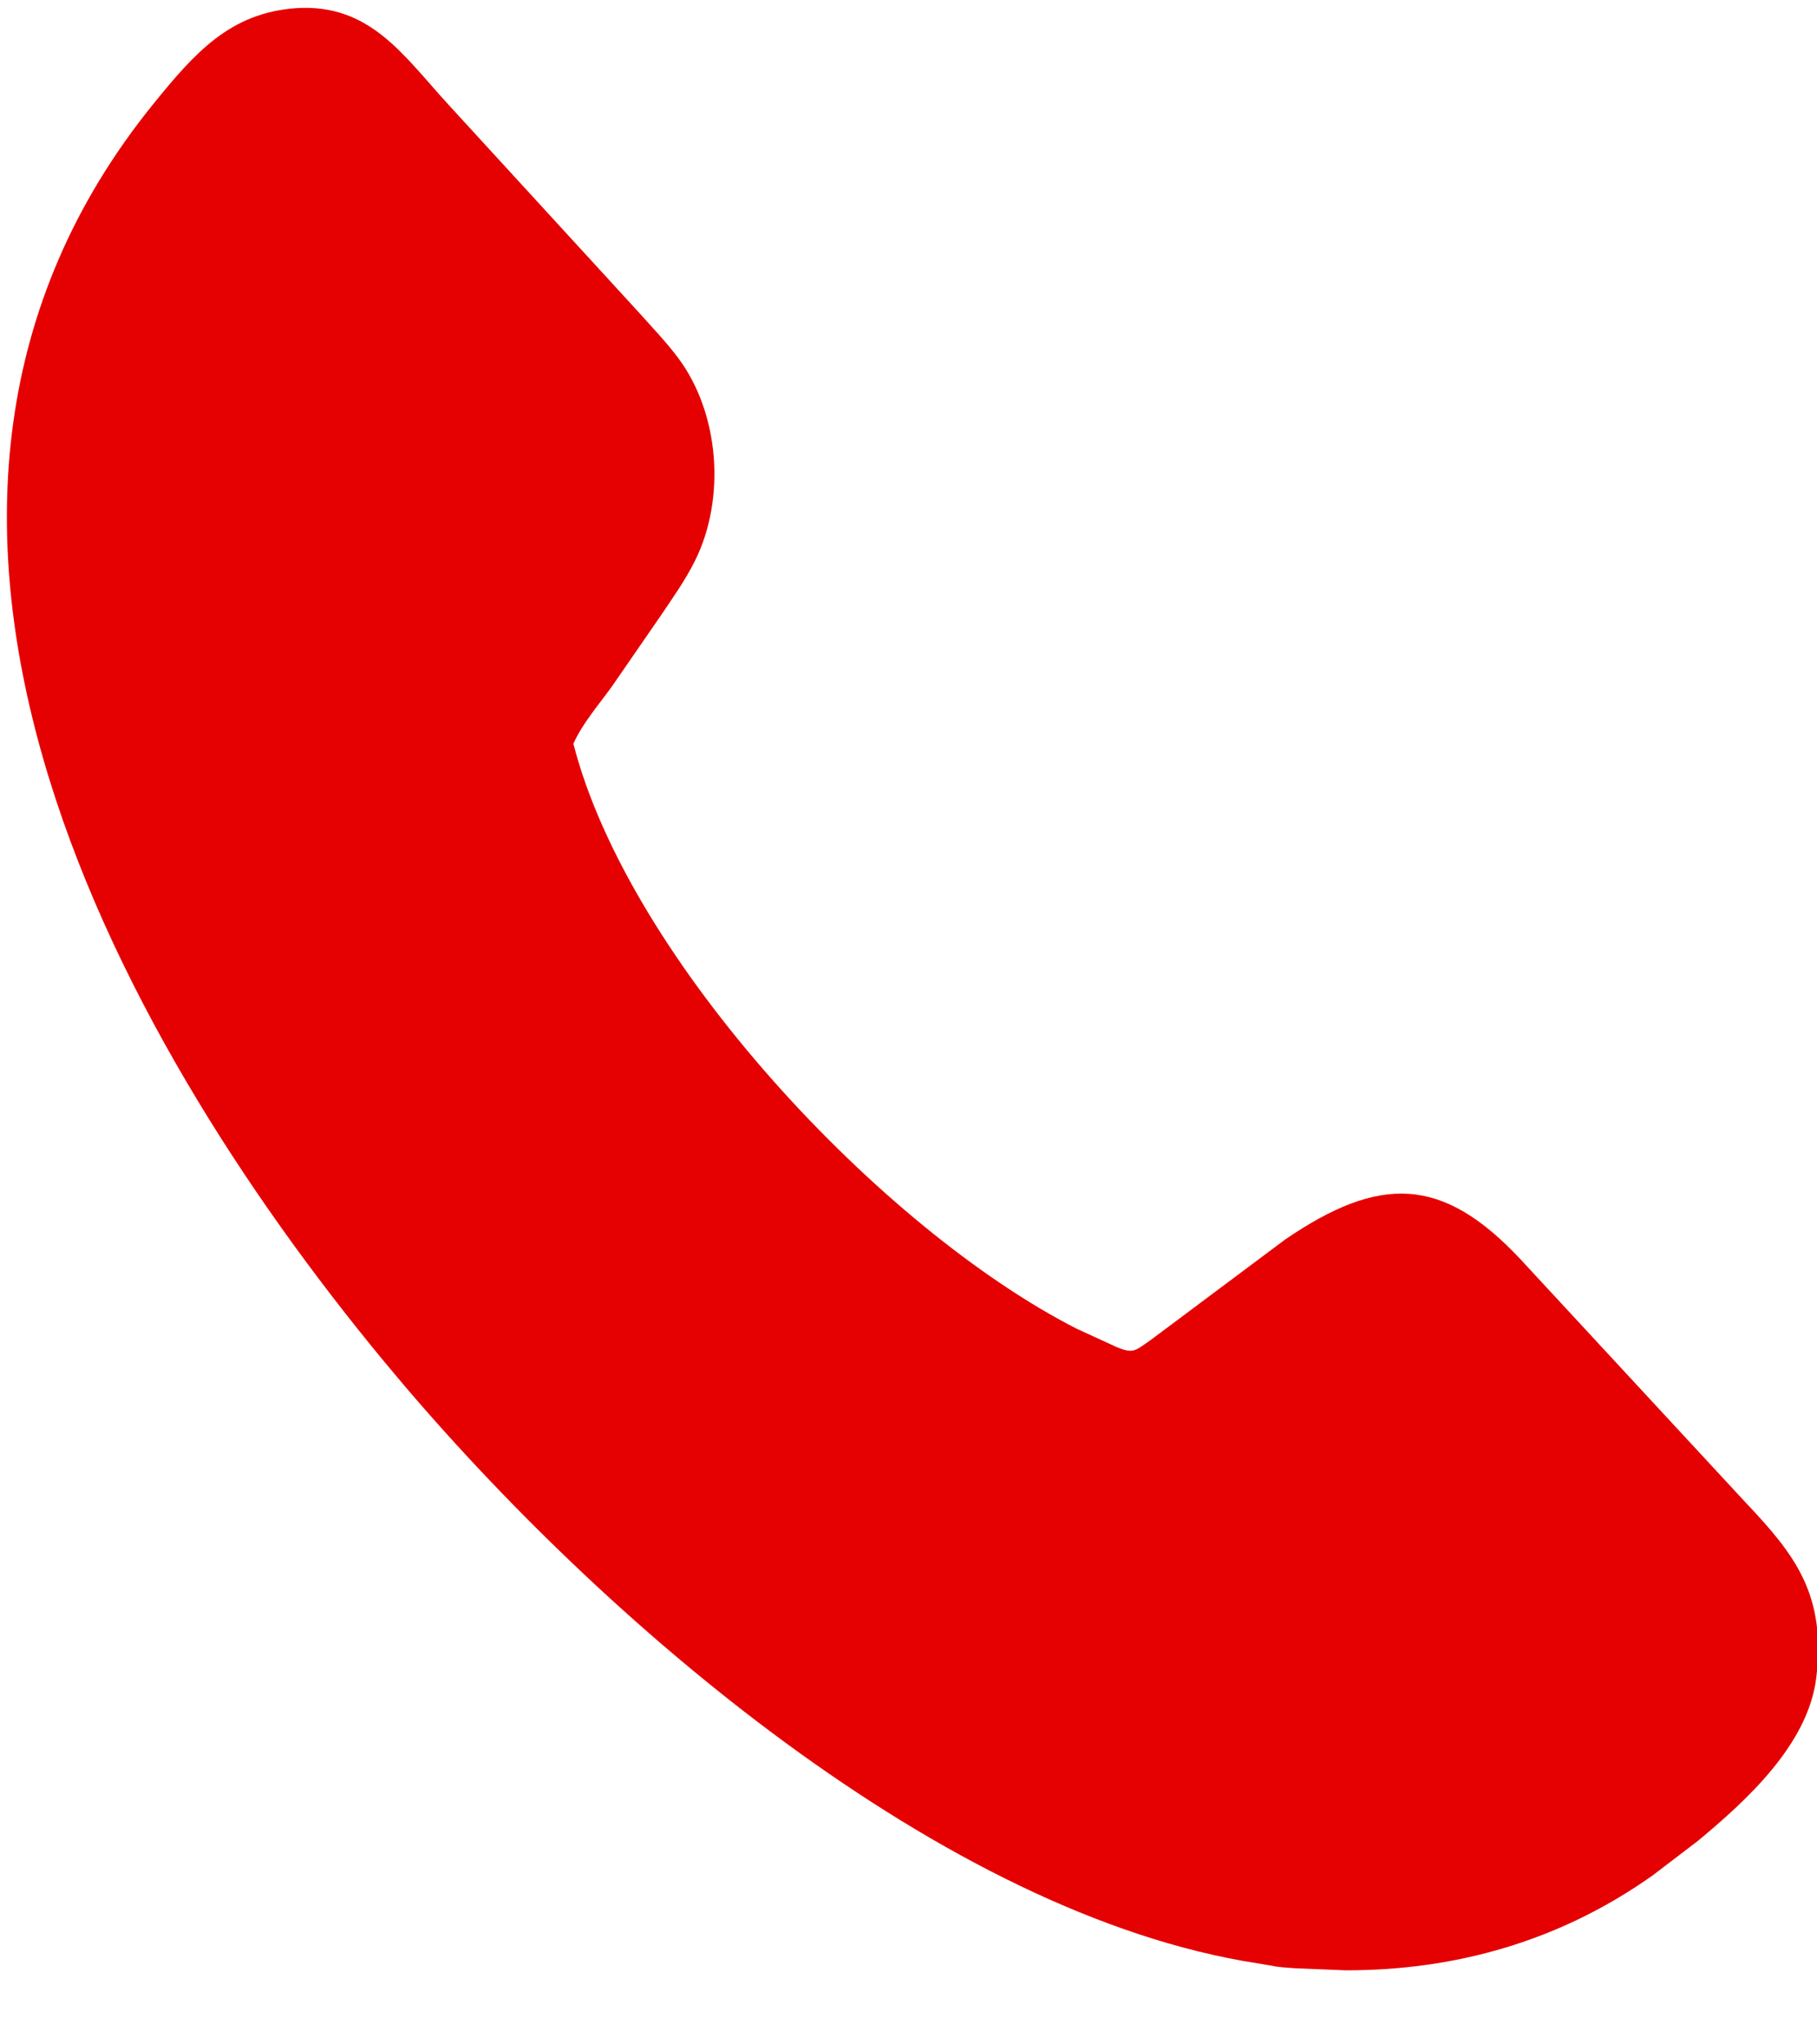 <?xml version="1.0" encoding="UTF-8"?> <svg xmlns="http://www.w3.org/2000/svg" width="16" height="18" viewBox="0 0 16 18" fill="none"><path d="M14.953 16.207L14.552 16.513C13.736 17.091 12.815 17.35 11.847 17.348L11.405 17.33C11.337 17.324 11.264 17.323 11.197 17.307L10.949 17.266C8.172 16.773 5.173 14.155 3.381 11.986C0.947 9.042 -1.517 4.449 1.353 0.912C1.714 0.467 2.025 0.114 2.605 0.072C3.258 0.029 3.55 0.486 3.953 0.926L5.631 2.757C5.746 2.886 5.868 3.013 5.972 3.152C6.335 3.638 6.393 4.386 6.121 4.935C6.035 5.109 5.921 5.268 5.814 5.427L5.387 6.046C5.274 6.203 5.13 6.368 5.049 6.548C5.538 8.457 7.767 10.827 9.483 11.7L9.834 11.861C9.983 11.922 9.995 11.893 10.132 11.799L11.316 10.914C12.152 10.343 12.7 10.357 13.381 11.079L15.373 13.231C15.81 13.692 16.08 14.043 15.994 14.768C15.924 15.361 15.372 15.858 14.953 16.207Z" fill="#E50001"></path></svg> 
